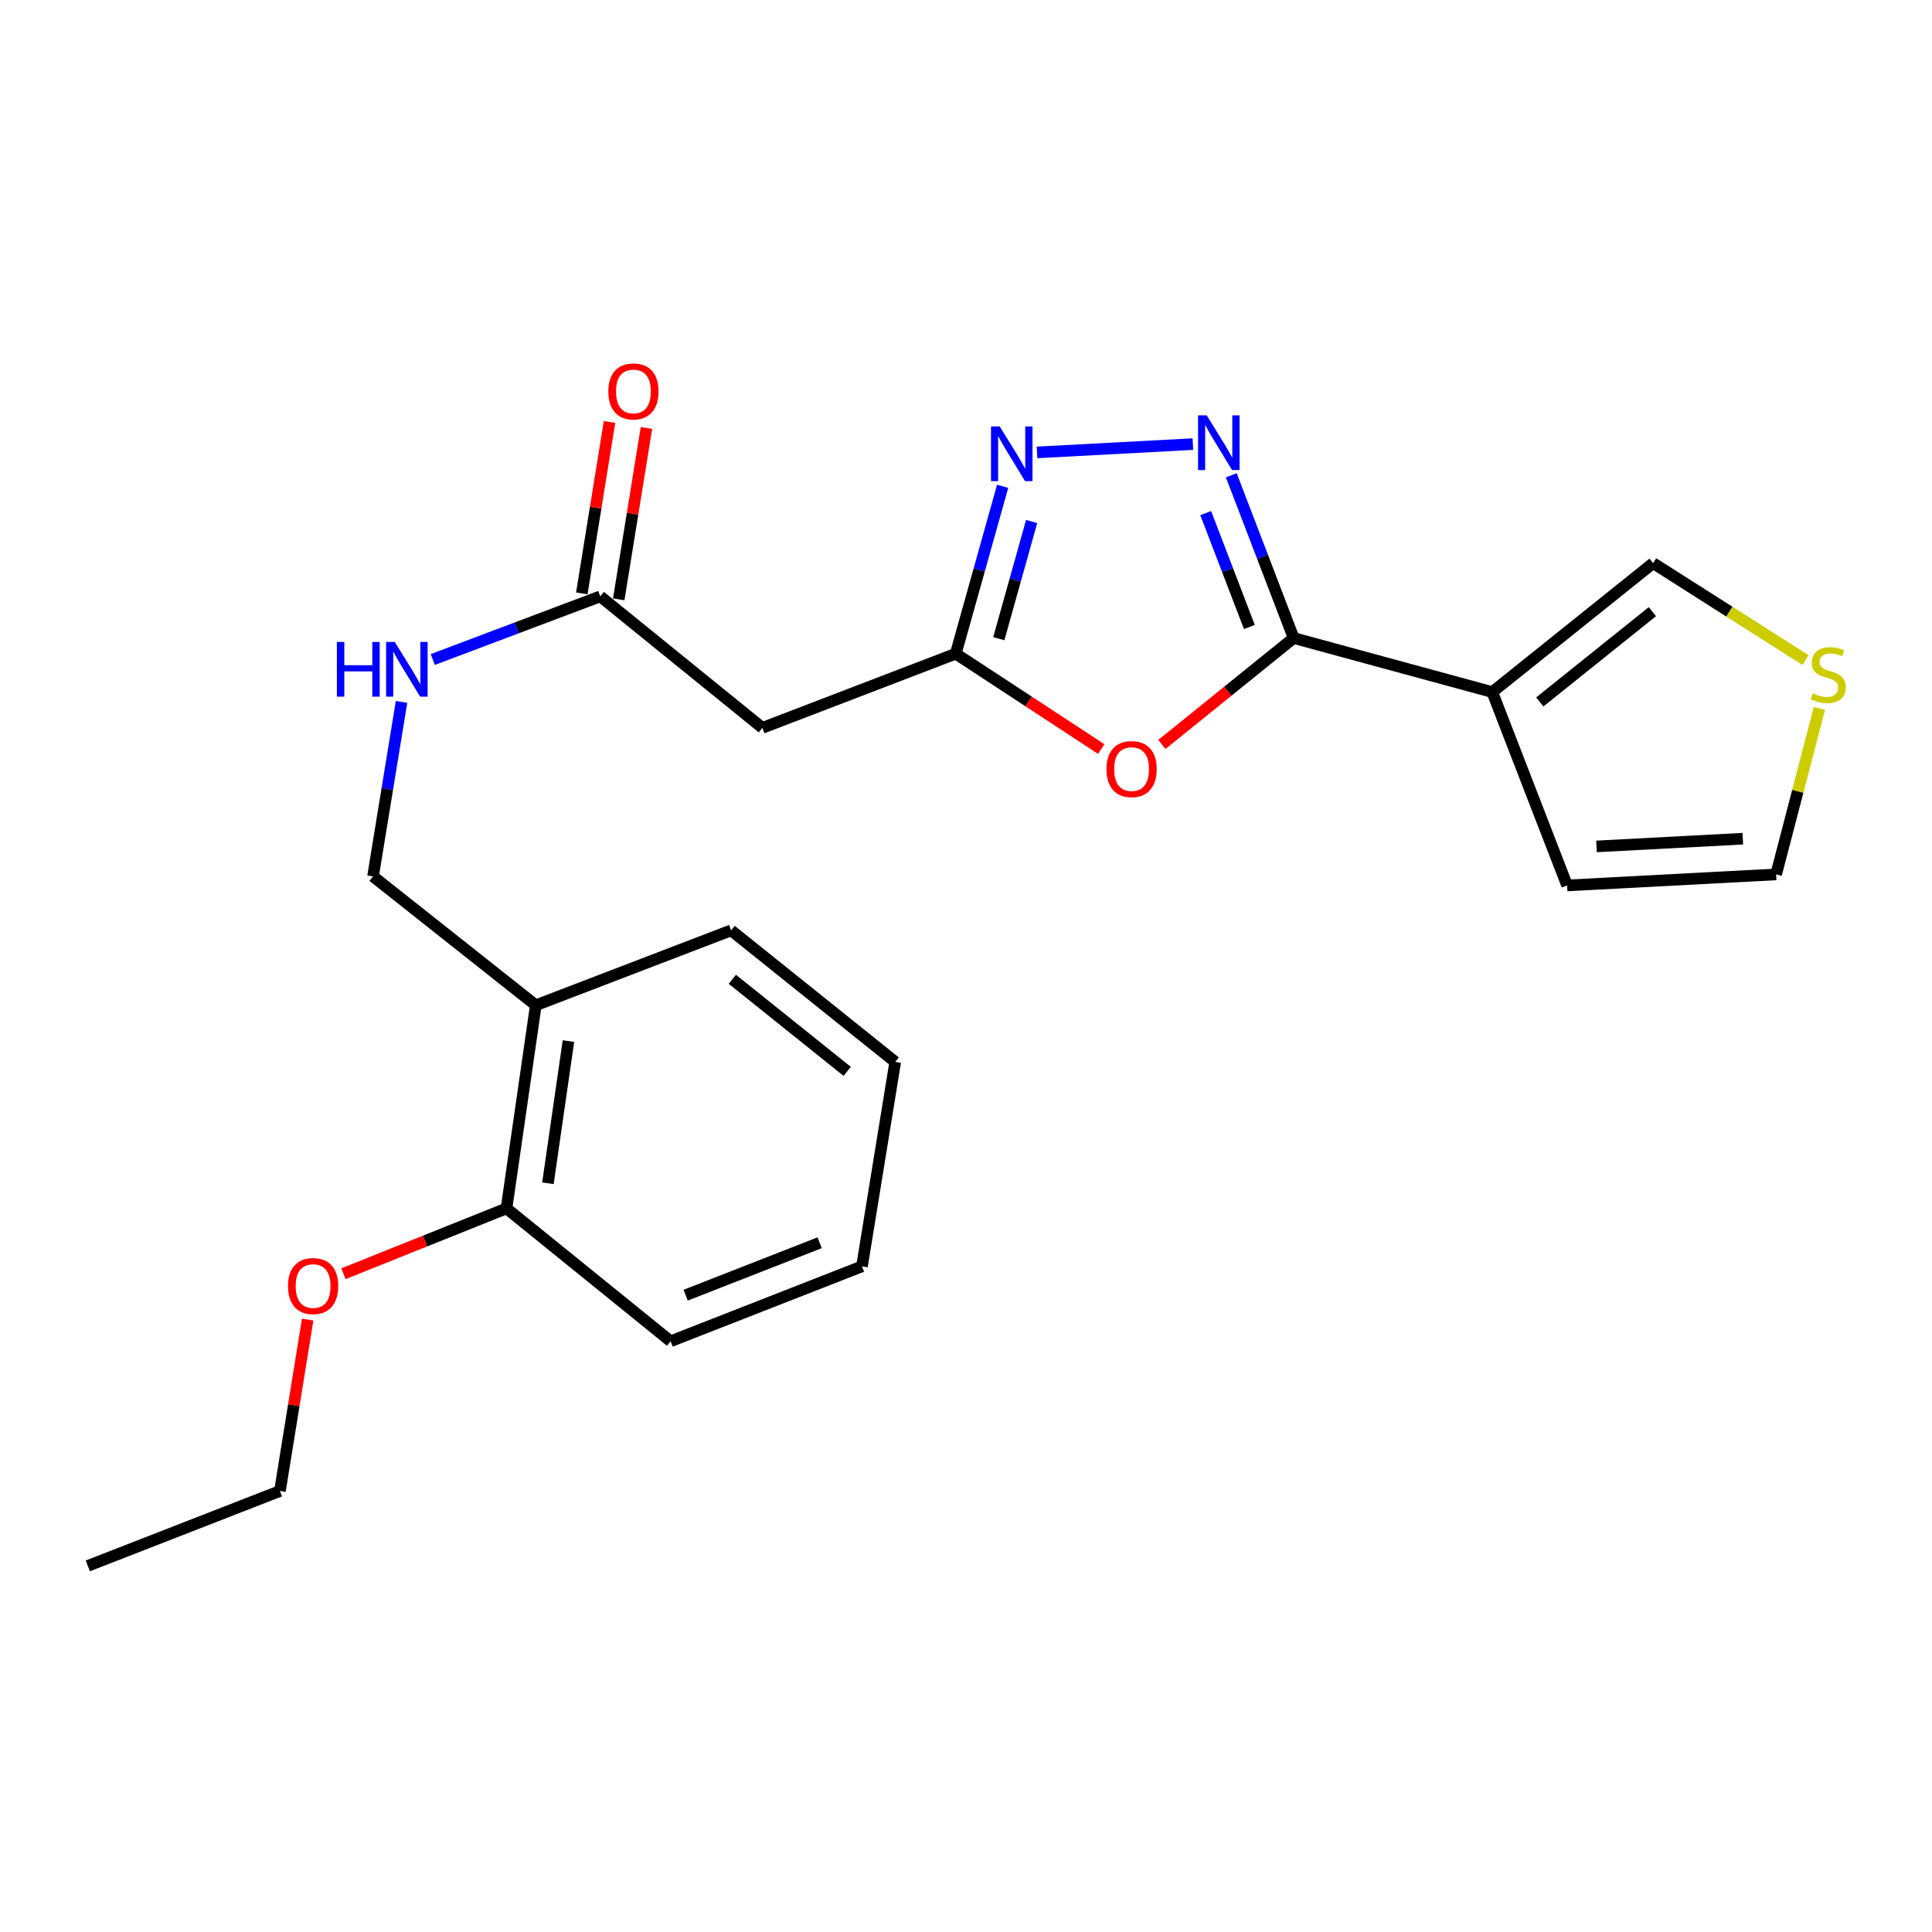 <?xml version='1.0' encoding='iso-8859-1'?>
<svg version='1.1' baseProfile='full'
              xmlns='http://www.w3.org/2000/svg'
                      xmlns:rdkit='http://www.rdkit.org/xml'
                      xmlns:xlink='http://www.w3.org/1999/xlink'
                  xml:space='preserve'
width='1000px' height='1000px' viewBox='0 0 1000 1000'>
<!-- END OF HEADER -->
<rect style='opacity:1.0;fill:#FFFFFF;stroke:none' width='1000' height='1000' x='0' y='0'> </rect>
<path class='bond-0' d='M 669.594,330.238 L 653.456,288.129' style='fill:none;fill-rule:evenodd;stroke:#000000;stroke-width:6px;stroke-linecap:butt;stroke-linejoin:miter;stroke-opacity:1' />
<path class='bond-0' d='M 653.456,288.129 L 637.318,246.021' style='fill:none;fill-rule:evenodd;stroke:#0000FF;stroke-width:6px;stroke-linecap:butt;stroke-linejoin:miter;stroke-opacity:1' />
<path class='bond-0' d='M 646.671,324.535 L 635.374,295.059' style='fill:none;fill-rule:evenodd;stroke:#000000;stroke-width:6px;stroke-linecap:butt;stroke-linejoin:miter;stroke-opacity:1' />
<path class='bond-0' d='M 635.374,295.059 L 624.078,265.584' style='fill:none;fill-rule:evenodd;stroke:#0000FF;stroke-width:6px;stroke-linecap:butt;stroke-linejoin:miter;stroke-opacity:1' />
<path class='bond-1' d='M 669.594,330.238 L 635.497,357.781' style='fill:none;fill-rule:evenodd;stroke:#000000;stroke-width:6px;stroke-linecap:butt;stroke-linejoin:miter;stroke-opacity:1' />
<path class='bond-1' d='M 635.497,357.781 L 601.399,385.324' style='fill:none;fill-rule:evenodd;stroke:#FF0000;stroke-width:6px;stroke-linecap:butt;stroke-linejoin:miter;stroke-opacity:1' />
<path class='bond-2' d='M 669.594,330.238 L 772.398,358.219' style='fill:none;fill-rule:evenodd;stroke:#000000;stroke-width:6px;stroke-linecap:butt;stroke-linejoin:miter;stroke-opacity:1' />
<path class='bond-3' d='M 617.431,229.87 L 536.77,234.17' style='fill:none;fill-rule:evenodd;stroke:#0000FF;stroke-width:6px;stroke-linecap:butt;stroke-linejoin:miter;stroke-opacity:1' />
<path class='bond-4' d='M 569.982,387.699 L 532.336,363.024' style='fill:none;fill-rule:evenodd;stroke:#FF0000;stroke-width:6px;stroke-linecap:butt;stroke-linejoin:miter;stroke-opacity:1' />
<path class='bond-4' d='M 532.336,363.024 L 494.69,338.349' style='fill:none;fill-rule:evenodd;stroke:#000000;stroke-width:6px;stroke-linecap:butt;stroke-linejoin:miter;stroke-opacity:1' />
<path class='bond-8' d='M 772.398,358.219 L 855.644,291.476' style='fill:none;fill-rule:evenodd;stroke:#000000;stroke-width:6px;stroke-linecap:butt;stroke-linejoin:miter;stroke-opacity:1' />
<path class='bond-8' d='M 796.998,363.316 L 855.27,316.596' style='fill:none;fill-rule:evenodd;stroke:#000000;stroke-width:6px;stroke-linecap:butt;stroke-linejoin:miter;stroke-opacity:1' />
<path class='bond-10' d='M 772.398,358.219 L 811.138,458.302' style='fill:none;fill-rule:evenodd;stroke:#000000;stroke-width:6px;stroke-linecap:butt;stroke-linejoin:miter;stroke-opacity:1' />
<path class='bond-23' d='M 518.963,251.714 L 506.826,295.032' style='fill:none;fill-rule:evenodd;stroke:#0000FF;stroke-width:6px;stroke-linecap:butt;stroke-linejoin:miter;stroke-opacity:1' />
<path class='bond-23' d='M 506.826,295.032 L 494.69,338.349' style='fill:none;fill-rule:evenodd;stroke:#000000;stroke-width:6px;stroke-linecap:butt;stroke-linejoin:miter;stroke-opacity:1' />
<path class='bond-23' d='M 533.968,269.934 L 525.473,300.256' style='fill:none;fill-rule:evenodd;stroke:#0000FF;stroke-width:6px;stroke-linecap:butt;stroke-linejoin:miter;stroke-opacity:1' />
<path class='bond-23' d='M 525.473,300.256 L 516.977,330.578' style='fill:none;fill-rule:evenodd;stroke:#000000;stroke-width:6px;stroke-linecap:butt;stroke-linejoin:miter;stroke-opacity:1' />
<path class='bond-5' d='M 494.69,338.349 L 394.618,376.745' style='fill:none;fill-rule:evenodd;stroke:#000000;stroke-width:6px;stroke-linecap:butt;stroke-linejoin:miter;stroke-opacity:1' />
<path class='bond-6' d='M 394.618,376.745 L 310.695,308.679' style='fill:none;fill-rule:evenodd;stroke:#000000;stroke-width:6px;stroke-linecap:butt;stroke-linejoin:miter;stroke-opacity:1' />
<path class='bond-11' d='M 310.695,308.679 L 267.35,325.024' style='fill:none;fill-rule:evenodd;stroke:#000000;stroke-width:6px;stroke-linecap:butt;stroke-linejoin:miter;stroke-opacity:1' />
<path class='bond-11' d='M 267.35,325.024 L 224.005,341.37' style='fill:none;fill-rule:evenodd;stroke:#0000FF;stroke-width:6px;stroke-linecap:butt;stroke-linejoin:miter;stroke-opacity:1' />
<path class='bond-15' d='M 320.253,310.224 L 327.427,265.868' style='fill:none;fill-rule:evenodd;stroke:#000000;stroke-width:6px;stroke-linecap:butt;stroke-linejoin:miter;stroke-opacity:1' />
<path class='bond-15' d='M 327.427,265.868 L 334.6,221.512' style='fill:none;fill-rule:evenodd;stroke:#FF0000;stroke-width:6px;stroke-linecap:butt;stroke-linejoin:miter;stroke-opacity:1' />
<path class='bond-15' d='M 301.137,307.133 L 308.31,262.777' style='fill:none;fill-rule:evenodd;stroke:#000000;stroke-width:6px;stroke-linecap:butt;stroke-linejoin:miter;stroke-opacity:1' />
<path class='bond-15' d='M 308.31,262.777 L 315.484,218.421' style='fill:none;fill-rule:evenodd;stroke:#FF0000;stroke-width:6px;stroke-linecap:butt;stroke-linejoin:miter;stroke-opacity:1' />
<path class='bond-7' d='M 934.526,341.646 L 895.085,316.561' style='fill:none;fill-rule:evenodd;stroke:#CCCC00;stroke-width:6px;stroke-linecap:butt;stroke-linejoin:miter;stroke-opacity:1' />
<path class='bond-7' d='M 895.085,316.561 L 855.644,291.476' style='fill:none;fill-rule:evenodd;stroke:#000000;stroke-width:6px;stroke-linecap:butt;stroke-linejoin:miter;stroke-opacity:1' />
<path class='bond-24' d='M 941.716,366.682 L 930.518,409.635' style='fill:none;fill-rule:evenodd;stroke:#CCCC00;stroke-width:6px;stroke-linecap:butt;stroke-linejoin:miter;stroke-opacity:1' />
<path class='bond-24' d='M 930.518,409.635 L 919.321,452.589' style='fill:none;fill-rule:evenodd;stroke:#000000;stroke-width:6px;stroke-linecap:butt;stroke-linejoin:miter;stroke-opacity:1' />
<path class='bond-9' d='M 277.334,520.322 L 193.077,453.6' style='fill:none;fill-rule:evenodd;stroke:#000000;stroke-width:6px;stroke-linecap:butt;stroke-linejoin:miter;stroke-opacity:1' />
<path class='bond-14' d='M 277.334,520.322 L 262.165,625.46' style='fill:none;fill-rule:evenodd;stroke:#000000;stroke-width:6px;stroke-linecap:butt;stroke-linejoin:miter;stroke-opacity:1' />
<path class='bond-14' d='M 294.225,538.858 L 283.606,612.455' style='fill:none;fill-rule:evenodd;stroke:#000000;stroke-width:6px;stroke-linecap:butt;stroke-linejoin:miter;stroke-opacity:1' />
<path class='bond-17' d='M 277.334,520.322 L 378.427,481.55' style='fill:none;fill-rule:evenodd;stroke:#000000;stroke-width:6px;stroke-linecap:butt;stroke-linejoin:miter;stroke-opacity:1' />
<path class='bond-12' d='M 811.138,458.302 L 919.321,452.589' style='fill:none;fill-rule:evenodd;stroke:#000000;stroke-width:6px;stroke-linecap:butt;stroke-linejoin:miter;stroke-opacity:1' />
<path class='bond-12' d='M 826.344,438.107 L 902.073,434.108' style='fill:none;fill-rule:evenodd;stroke:#000000;stroke-width:6px;stroke-linecap:butt;stroke-linejoin:miter;stroke-opacity:1' />
<path class='bond-13' d='M 207.833,363.303 L 200.455,408.452' style='fill:none;fill-rule:evenodd;stroke:#0000FF;stroke-width:6px;stroke-linecap:butt;stroke-linejoin:miter;stroke-opacity:1' />
<path class='bond-13' d='M 200.455,408.452 L 193.077,453.6' style='fill:none;fill-rule:evenodd;stroke:#000000;stroke-width:6px;stroke-linecap:butt;stroke-linejoin:miter;stroke-opacity:1' />
<path class='bond-16' d='M 262.165,625.46 L 219.961,642.374' style='fill:none;fill-rule:evenodd;stroke:#000000;stroke-width:6px;stroke-linecap:butt;stroke-linejoin:miter;stroke-opacity:1' />
<path class='bond-16' d='M 219.961,642.374 L 177.757,659.287' style='fill:none;fill-rule:evenodd;stroke:#FF0000;stroke-width:6px;stroke-linecap:butt;stroke-linejoin:miter;stroke-opacity:1' />
<path class='bond-18' d='M 262.165,625.46 L 347.1,694.237' style='fill:none;fill-rule:evenodd;stroke:#000000;stroke-width:6px;stroke-linecap:butt;stroke-linejoin:miter;stroke-opacity:1' />
<path class='bond-19' d='M 159.239,683.026 L 152.065,727.382' style='fill:none;fill-rule:evenodd;stroke:#FF0000;stroke-width:6px;stroke-linecap:butt;stroke-linejoin:miter;stroke-opacity:1' />
<path class='bond-19' d='M 152.065,727.382 L 144.891,771.738' style='fill:none;fill-rule:evenodd;stroke:#000000;stroke-width:6px;stroke-linecap:butt;stroke-linejoin:miter;stroke-opacity:1' />
<path class='bond-21' d='M 378.427,481.55 L 463.362,549.648' style='fill:none;fill-rule:evenodd;stroke:#000000;stroke-width:6px;stroke-linecap:butt;stroke-linejoin:miter;stroke-opacity:1' />
<path class='bond-21' d='M 379.054,506.873 L 438.509,554.542' style='fill:none;fill-rule:evenodd;stroke:#000000;stroke-width:6px;stroke-linecap:butt;stroke-linejoin:miter;stroke-opacity:1' />
<path class='bond-25' d='M 347.1,694.237 L 446.16,655.465' style='fill:none;fill-rule:evenodd;stroke:#000000;stroke-width:6px;stroke-linecap:butt;stroke-linejoin:miter;stroke-opacity:1' />
<path class='bond-25' d='M 354.901,670.388 L 424.243,643.248' style='fill:none;fill-rule:evenodd;stroke:#000000;stroke-width:6px;stroke-linecap:butt;stroke-linejoin:miter;stroke-opacity:1' />
<path class='bond-20' d='M 144.891,771.738 L 45.455,810.499' style='fill:none;fill-rule:evenodd;stroke:#000000;stroke-width:6px;stroke-linecap:butt;stroke-linejoin:miter;stroke-opacity:1' />
<path class='bond-22' d='M 463.362,549.648 L 446.16,655.465' style='fill:none;fill-rule:evenodd;stroke:#000000;stroke-width:6px;stroke-linecap:butt;stroke-linejoin:miter;stroke-opacity:1' />
<path  class='atom-1' d='M 624.594 214.995
L 633.874 229.995
Q 634.794 231.475, 636.274 234.155
Q 637.754 236.835, 637.834 236.995
L 637.834 214.995
L 641.594 214.995
L 641.594 243.315
L 637.714 243.315
L 627.754 226.915
Q 626.594 224.995, 625.354 222.795
Q 624.154 220.595, 623.794 219.915
L 623.794 243.315
L 620.114 243.315
L 620.114 214.995
L 624.594 214.995
' fill='#0000FF'/>
<path  class='atom-2' d='M 572.703 398.083
Q 572.703 391.283, 576.063 387.483
Q 579.423 383.683, 585.703 383.683
Q 591.983 383.683, 595.343 387.483
Q 598.703 391.283, 598.703 398.083
Q 598.703 404.963, 595.303 408.883
Q 591.903 412.763, 585.703 412.763
Q 579.463 412.763, 576.063 408.883
Q 572.703 405.003, 572.703 398.083
M 585.703 409.563
Q 590.023 409.563, 592.343 406.683
Q 594.703 403.763, 594.703 398.083
Q 594.703 392.523, 592.343 389.723
Q 590.023 386.883, 585.703 386.883
Q 581.383 386.883, 579.023 389.683
Q 576.703 392.483, 576.703 398.083
Q 576.703 403.803, 579.023 406.683
Q 581.383 409.563, 585.703 409.563
' fill='#FF0000'/>
<path  class='atom-4' d='M 517.423 220.708
L 526.703 235.708
Q 527.623 237.188, 529.103 239.868
Q 530.583 242.548, 530.663 242.708
L 530.663 220.708
L 534.423 220.708
L 534.423 249.028
L 530.543 249.028
L 520.583 232.628
Q 519.423 230.708, 518.183 228.508
Q 516.983 226.308, 516.623 225.628
L 516.623 249.028
L 512.943 249.028
L 512.943 220.708
L 517.423 220.708
' fill='#0000FF'/>
<path  class='atom-8' d='M 938.292 358.849
Q 938.612 358.969, 939.932 359.529
Q 941.252 360.089, 942.692 360.449
Q 944.172 360.769, 945.612 360.769
Q 948.292 360.769, 949.852 359.489
Q 951.412 358.169, 951.412 355.889
Q 951.412 354.329, 950.612 353.369
Q 949.852 352.409, 948.652 351.889
Q 947.452 351.369, 945.452 350.769
Q 942.932 350.009, 941.412 349.289
Q 939.932 348.569, 938.852 347.049
Q 937.812 345.529, 937.812 342.969
Q 937.812 339.409, 940.212 337.209
Q 942.652 335.009, 947.452 335.009
Q 950.732 335.009, 954.452 336.569
L 953.532 339.649
Q 950.132 338.249, 947.572 338.249
Q 944.812 338.249, 943.292 339.409
Q 941.772 340.529, 941.812 342.489
Q 941.812 344.009, 942.572 344.929
Q 943.372 345.849, 944.492 346.369
Q 945.652 346.889, 947.572 347.489
Q 950.132 348.289, 951.652 349.089
Q 953.172 349.889, 954.252 351.529
Q 955.372 353.129, 955.372 355.889
Q 955.372 359.809, 952.732 361.929
Q 950.132 364.009, 945.772 364.009
Q 943.252 364.009, 941.332 363.449
Q 939.452 362.929, 937.212 362.009
L 938.292 358.849
' fill='#CCCC00'/>
<path  class='atom-12' d='M 174.371 332.269
L 178.211 332.269
L 178.211 344.309
L 192.691 344.309
L 192.691 332.269
L 196.531 332.269
L 196.531 360.589
L 192.691 360.589
L 192.691 347.509
L 178.211 347.509
L 178.211 360.589
L 174.371 360.589
L 174.371 332.269
' fill='#0000FF'/>
<path  class='atom-12' d='M 204.331 332.269
L 213.611 347.269
Q 214.531 348.749, 216.011 351.429
Q 217.491 354.109, 217.571 354.269
L 217.571 332.269
L 221.331 332.269
L 221.331 360.589
L 217.451 360.589
L 207.491 344.189
Q 206.331 342.269, 205.091 340.069
Q 203.891 337.869, 203.531 337.189
L 203.531 360.589
L 199.851 360.589
L 199.851 332.269
L 204.331 332.269
' fill='#0000FF'/>
<path  class='atom-16' d='M 314.864 202.598
Q 314.864 195.798, 318.224 191.998
Q 321.584 188.198, 327.864 188.198
Q 334.144 188.198, 337.504 191.998
Q 340.864 195.798, 340.864 202.598
Q 340.864 209.478, 337.464 213.398
Q 334.064 217.278, 327.864 217.278
Q 321.624 217.278, 318.224 213.398
Q 314.864 209.518, 314.864 202.598
M 327.864 214.078
Q 332.184 214.078, 334.504 211.198
Q 336.864 208.278, 336.864 202.598
Q 336.864 197.038, 334.504 194.238
Q 332.184 191.398, 327.864 191.398
Q 323.544 191.398, 321.184 194.198
Q 318.864 196.998, 318.864 202.598
Q 318.864 208.318, 321.184 211.198
Q 323.544 214.078, 327.864 214.078
' fill='#FF0000'/>
<path  class='atom-17' d='M 149.061 665.657
Q 149.061 658.857, 152.421 655.057
Q 155.781 651.257, 162.061 651.257
Q 168.341 651.257, 171.701 655.057
Q 175.061 658.857, 175.061 665.657
Q 175.061 672.537, 171.661 676.457
Q 168.261 680.337, 162.061 680.337
Q 155.821 680.337, 152.421 676.457
Q 149.061 672.577, 149.061 665.657
M 162.061 677.137
Q 166.381 677.137, 168.701 674.257
Q 171.061 671.337, 171.061 665.657
Q 171.061 660.097, 168.701 657.297
Q 166.381 654.457, 162.061 654.457
Q 157.741 654.457, 155.381 657.257
Q 153.061 660.057, 153.061 665.657
Q 153.061 671.377, 155.381 674.257
Q 157.741 677.137, 162.061 677.137
' fill='#FF0000'/>
</svg>
